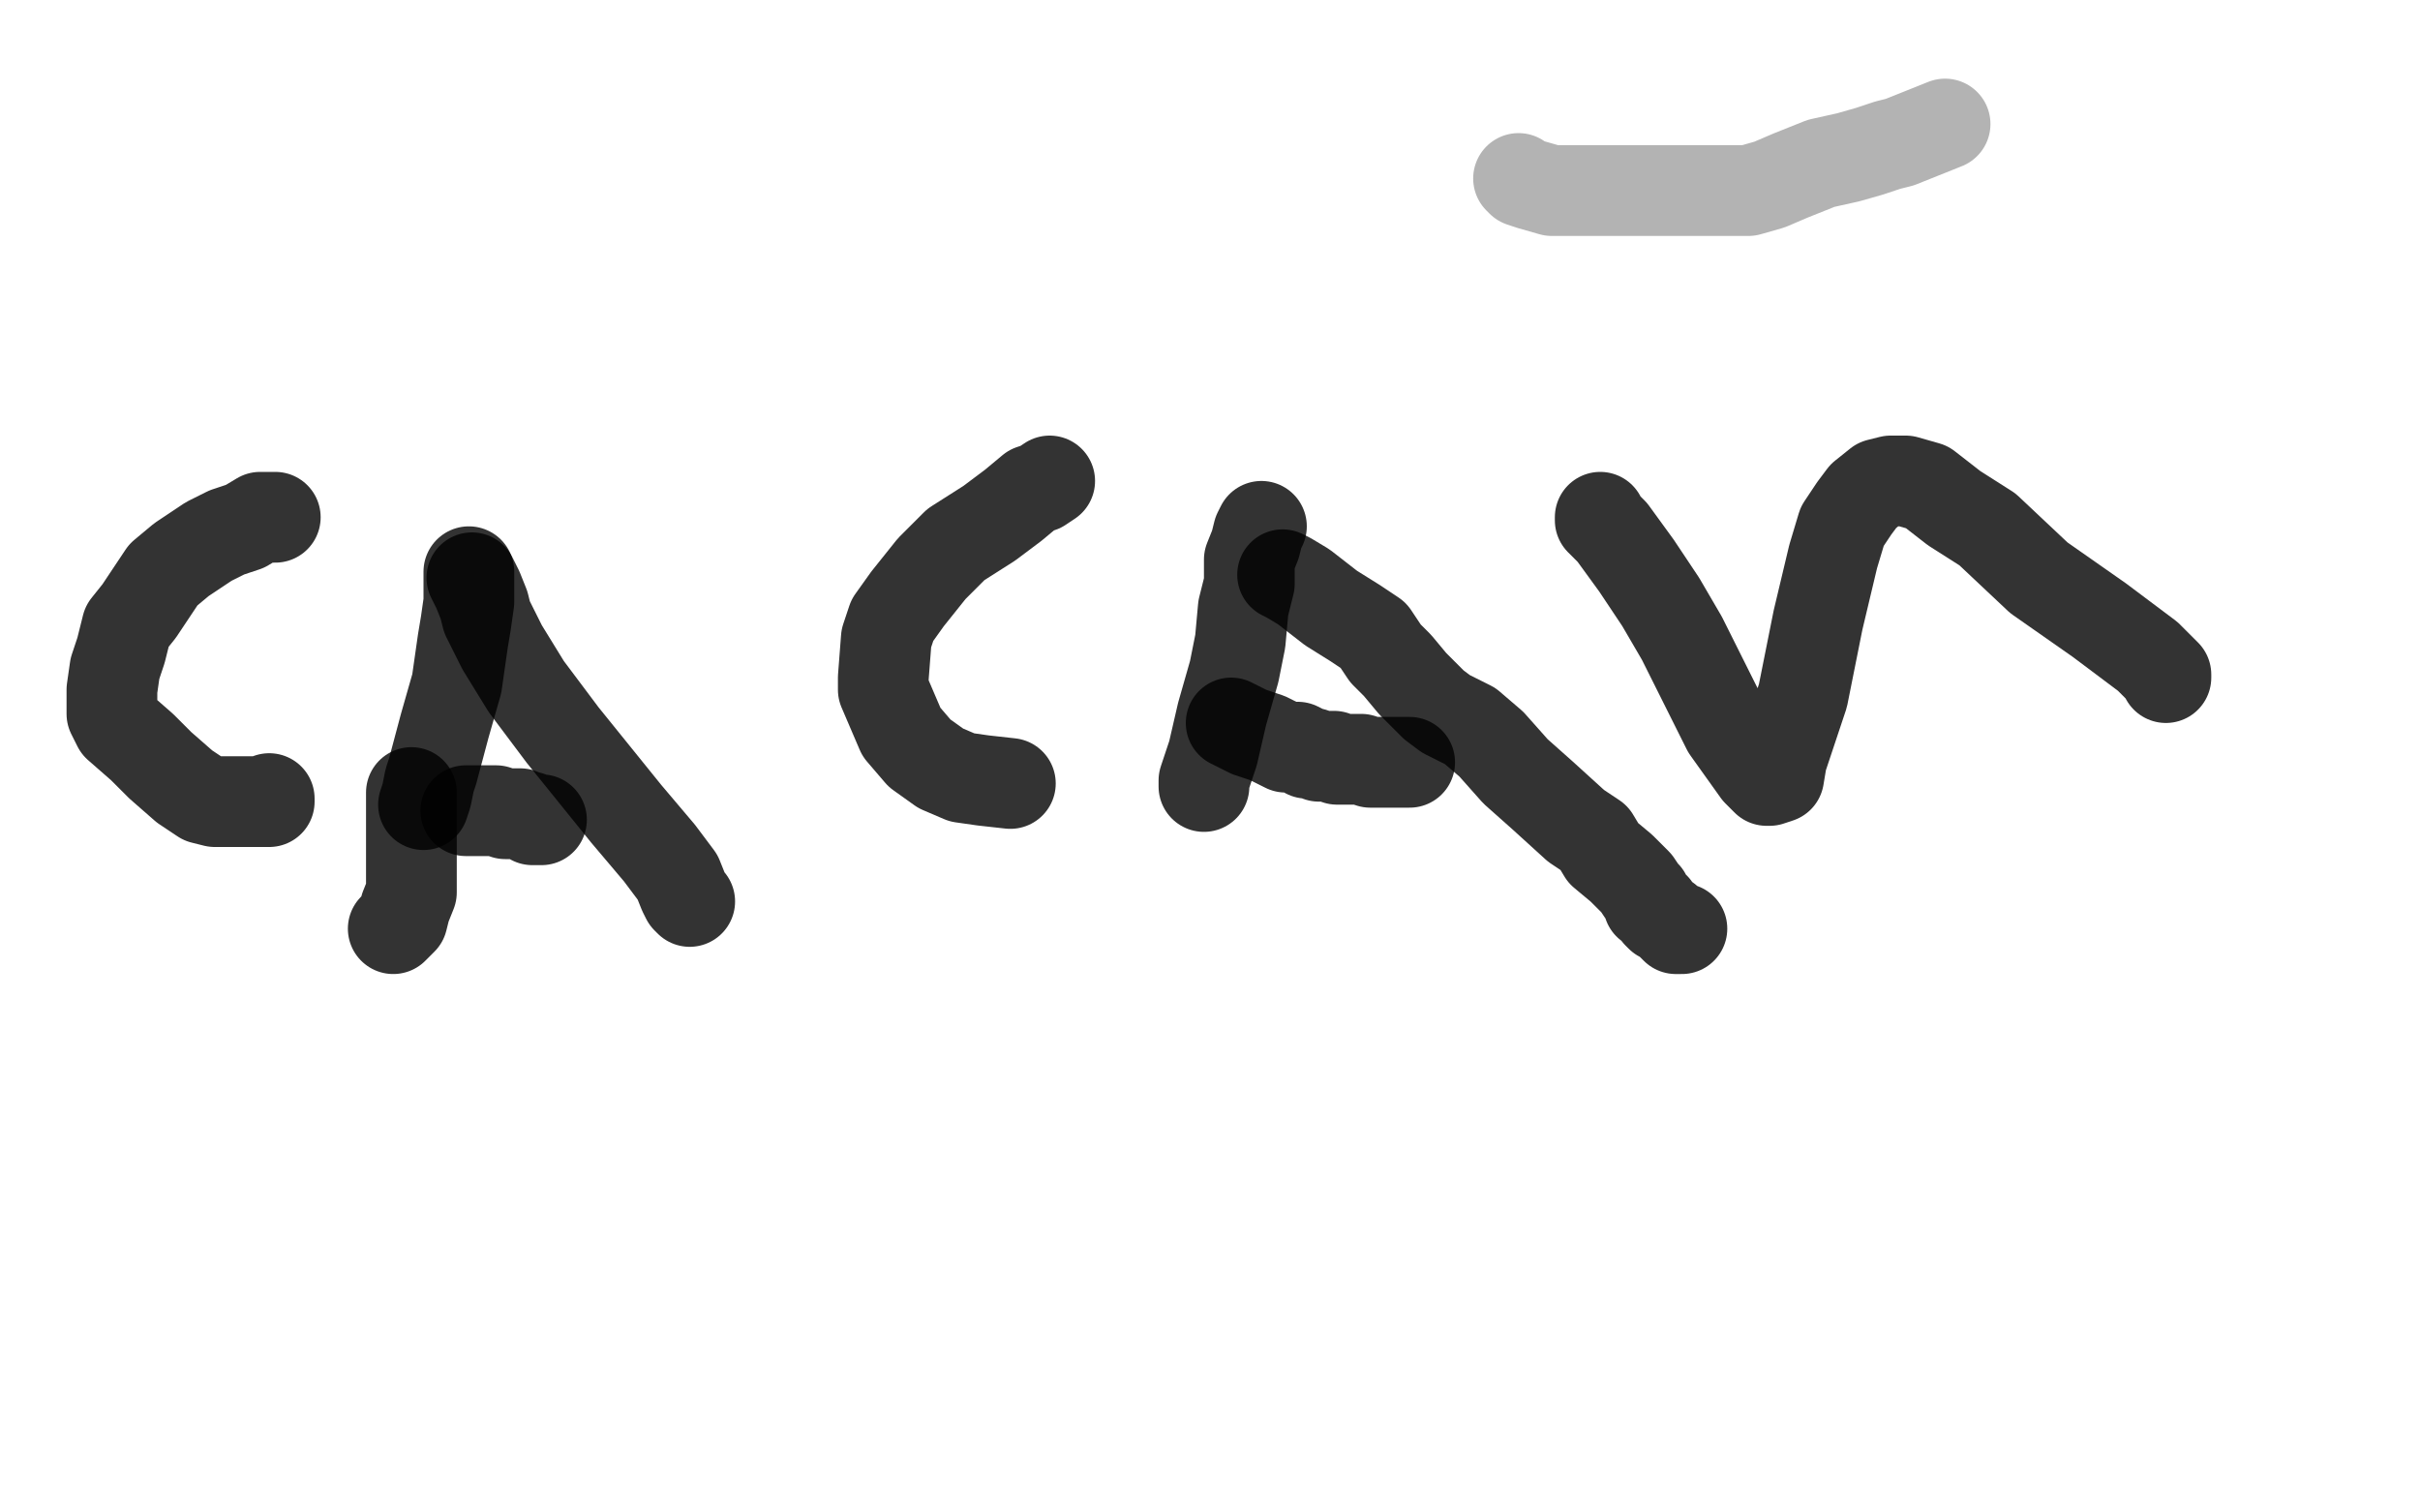 <?xml version="1.0" standalone="no"?>
<!DOCTYPE svg PUBLIC "-//W3C//DTD SVG 1.1//EN"
"http://www.w3.org/Graphics/SVG/1.1/DTD/svg11.dtd">

<svg width="800" height="500" version="1.1" xmlns="http://www.w3.org/2000/svg" xmlns:xlink="http://www.w3.org/1999/xlink" style="stroke-antialiasing: false"><desc>This SVG has been created on https://colorillo.com/</desc><rect x='0' y='0' width='800' height='500' style='fill: rgb(255,255,255); stroke-width:0' /><polyline points="545,351 545,352 545,352 541,353 541,353 520,362 520,362 465,382 465,382 423,397 423,397 280,449 280,449 196,478 196,478 145,493 137,496 136,496 138,496 167,481 231,462 319,443 400,428 458,423 471,422 472,422 460,433 410,461 276,494 186,498 130,498 118,498 117,493 131,484 223,461 271,456 380,452 494,453 573,469 606,481 603,488 571,499 248,493 101,453 100,453 133,451 169,451 295,457 516,480 633,497 503,488 240,454 154,447 157,447 183,448 290,452 335,452 404,452 443,452 444,452 440,449 418,445 348,442 248,442 143,442 65,442 44,440 47,438 67,436 137,436 278,436 434,439 554,443 605,446 600,447 539,458 482,467 325,482 92,486 3,485 7,469 164,432 349,421 446,421 475,423 487,425 487,428 428,438 329,447 220,453 144,453 130,453 131,453 135,452 172,441 260,423 404,399 547,382 651,376 674,376 655,377 629,383 504,403 346,410 191,410 73,408 64,406 68,397 85,391 142,382 250,380 389,380 585,381 647,389 647,393 642,400 551,417 394,428 217,430 56,427 144,362 590,308 657,304 724,302 720,302 705,303 580,320 373,346 137,367 532,307 727,303 705,306 656,318 484,347 274,370 88,384 19,377 283,358 405,356 488,364 510,379 500,400 427,437 287,467 158,478 66,480 52,474 52,469 65,448 98,407 172,338 211,304 218,298 216,299 205,307 158,336 85,388 11,375 50,337 51,339 48,358 41,382 16,448 67,403 130,313 126,317 101,356 39,427 150,288 136,314 95,366 37,427 9,461 151,264 216,191 213,190 200,203 186,219 130,281 48,385 30,408 14,431 15,431 27,418 38,406 110,334 142,302 203,244 241,200 248,192 244,196 234,206 179,258 60,374 66,390 285,241 321,217 319,220 316,224 303,241 252,303 180,371 124,410 112,417 117,414 121,410 142,393 191,354 331,264 389,235 487,187 483,190 477,197 431,230 335,289 219,340 140,368 119,375 120,375 124,373 151,358 220,315 347,254 555,167 644,138 663,134 661,136 610,173 465,244 259,299 81,329 14,320 198,248 364,201 524,156 629,128 654,123 654,124 636,136 586,170 486,222 360,266 249,301 218,309 221,309 231,306 290,287 397,250 517,208 620,175 615,177 597,186 519,219 386,265 246,297 157,309 142,310 146,304 163,290 208,260 310,217 486,172 540,162 533,166 516,177 418,227 273,278 149,307 92,319 95,319 100,317 152,300 247,268 424,203 487,177 483,177 468,183 367,224 200,275 35,320 1,305 377,168 478,134 479,133 476,134 447,154 346,214 191,283 216,194 203,206 169,239 119,295 96,321 63,364 53,382 53,380 56,371 62,339 70,286 73,240 73,227 71,229 70,235 62,267 45,323 22,391 18,402 15,410 15,407 15,403 15,365 17,319 20,286 23,276 23,278 23,285 23,300 22,351 6,420 1,259 4,249 4,267 2,316 12,362 15,336 15,339 13,372 5,420 0,462 4,420 9,385 9,387 9,394 9,405 9,420 8,438 8,452 8,466 8,474 8,477 8,478 8,474 8,454 11,413 11,348 13,242 13,134 13,40 0,359 2,352 13,276 22,190 26,145 31,76 32,61 32,63 32,68 17,121 4,161 0,182 2,181 4,177 5,166 8,140 8,101 6,33 5,18 5,13 5,15 5,18 5,21 5,23 6,25 6,32 8,42 9,49 11,51 11,49 11,43 11,31 14,16 18,4 19,2 18,2 17,4 15,4 10,6 5,9 3,11 4,11 9,11 25,11 56,11 106,16 168,28 210,33 226,34 223,33 211,30 187,29 168,29 82,29 26,29 6,29 29,20 382,14 454,14 465,14 462,14 458,14 417,16 356,16 267,15 165,5 224,10 500,34 502,34 500,34 451,23 354,8 241,0 176,5 298,19 296,21 293,21 285,23 241,28 175,35 70,52 43,58 44,58 49,58 69,53 115,46 182,39 233,36 256,36 255,36 250,39 245,40 212,47 178,52 150,56 128,57 121,57 124,56 126,55 133,53 185,40 201,38 225,35 223,35 214,35 190,36 160,36 130,36 108,36 108,34 111,30 119,25 144,15 152,13 160,11 161,11 161,12 161,13 161,14 156,14 150,14 134,14 107,14 75,14 48,14 34,12 37,12 40,12 57,12 125,12 187,12 247,17 278,23 280,24 277,27 267,28 238,28 185,28 124,28 85,25 74,19 77,12 97,1" style="fill: none; stroke: #ffffff; stroke-width: 30; stroke-linejoin: round; stroke-linecap: round; stroke-antialiasing: false; stroke-antialias: 0; opacity: 1.0"/>
<polyline points="145,110 144,111 144,111 142,117 142,117 139,128 139,128 134,146 134,146 114,200 114,200 90,258 90,258 72,313 72,313 70,320 70,320 73,319 76,317 80,310 92,289 114,246 135,204 156,168 170,149 171,148 171,152 167,161 163,170 157,182 139,214 119,244 102,269 104,267 110,260 115,248 126,231 156,179 191,121 217,83 222,74 222,79 220,82 206,114 146,210 91,269 57,300 49,307 49,305 49,301 56,279" style="fill: none; stroke: #ffffff; stroke-width: 30; stroke-linejoin: round; stroke-linecap: round; stroke-antialiasing: false; stroke-antialias: 0; opacity: 1.0"/>
<polyline points="82,155 80,155 80,155 75,158 75,158 68,171 68,171 55,198 55,198 39,225 39,225 28,246 28,246 26,256 26,256 27,256 30,253 35,247 41,236 54,208 83,150 100,122 112,104 112,107 112,115 111,128 106,142 90,183 70,225 58,252 57,253 57,251 60,244 64,233" style="fill: none; stroke: #ffffff; stroke-width: 30; stroke-linejoin: round; stroke-linecap: round; stroke-antialiasing: false; stroke-antialias: 0; opacity: 1.0"/>
<polyline points="105,35 108,32 108,32 111,30 111,30 116,28 116,28 123,25 123,25 124,25 124,25 127,25" style="fill: none; stroke: #ffffff; stroke-width: 30; stroke-linejoin: round; stroke-linecap: round; stroke-antialiasing: false; stroke-antialias: 0; opacity: 1.0"/>
<polyline points="351,268 367,286 367,286 389,307 389,307 406,328 406,328 446,372 446,372 482,414 482,414 520,458 520,458 554,489 554,489" style="fill: none; stroke: #ffffff; stroke-width: 30; stroke-linejoin: round; stroke-linecap: round; stroke-antialiasing: false; stroke-antialias: 0; opacity: 1.0"/>
<circle cx="710.5" cy="367.5" r="15" style="fill: #ffffff; stroke-antialiasing: false; stroke-antialias: 0; opacity: 1.0"/>
<polyline points="792,473 793,474 793,474 794,475 794,475 795,476 795,476 797,477 797,477 798,479 798,479 798,481 798,483 798,486 798,488 798,494 798,498 798,499 631,352 633,354 634,356 639,361 644,368 647,372 653,377 657,380 659,383 659,382 658,381 657,379 653,377 651,376 650,375 650,376 650,376 651,378 651,378 653,380 653,380 655,382 655,382 659,391" style="fill: none; stroke: #ffffff; stroke-width: 30; stroke-linejoin: round; stroke-linecap: round; stroke-antialiasing: false; stroke-antialias: 0; opacity: 1.0"/>
<polyline points="715,442 715,444 715,444 718,448 718,448 728,461 728,461 745,478 745,478 769,498 769,498" style="fill: none; stroke: #ffffff; stroke-width: 30; stroke-linejoin: round; stroke-linecap: round; stroke-antialiasing: false; stroke-antialias: 0; opacity: 1.0"/>
<polyline points="786,483 784,483 776,487 762,487 734,487 684,482 629,476 594,475 586,475 586,474 587,474 604,473 635,472 671,472 703,472 719,472 718,473 712,476 699,480 653,489 590,492 550,494 530,494 535,491 539,487 547,481 580,469 631,458 673,453 699,453 710,456 708,468 692,484 584,329 582,329 582,328 581,328 580,328 579,330 577,333 577,334 577,339 577,342 577,346" style="fill: none; stroke: #ffffff; stroke-width: 30; stroke-linejoin: round; stroke-linecap: round; stroke-antialiasing: false; stroke-antialias: 0; opacity: 1.0"/>
<polyline points="579,353 579,357 579,357 582,363 582,363 588,370 588,370 598,387 609,404 618,419 630,438 646,460 676,485 696,494 713,498 722,499 723,499 723,498 723,494 723,490 723,486" style="fill: none; stroke: #ffffff; stroke-width: 30; stroke-linejoin: round; stroke-linecap: round; stroke-antialiasing: false; stroke-antialias: 0; opacity: 1.0"/>
<polyline points="792,447 790,449 790,449 785,453 785,453 779,459 779,459 764,469 764,469 724,484 724,484 565,336 563,335 561,335 560,332 558,329 558,320 558,315" style="fill: none; stroke: #ffffff; stroke-width: 30; stroke-linejoin: round; stroke-linecap: round; stroke-antialiasing: false; stroke-antialias: 0; opacity: 1.0"/>
<polyline points="577,285 575,288 557,307 546,315 529,324 481,338 445,342 430,342 434,338 437,337 461,325" style="fill: none; stroke: #ffffff; stroke-width: 30; stroke-linejoin: round; stroke-linecap: round; stroke-antialiasing: false; stroke-antialias: 0; opacity: 1.0"/>
<polyline points="584,275 584,276 584,276 586,281 586,281 588,293 588,293 593,310 593,310 598,331 598,331 601,350 601,350 602,365 602,365 602,376 602,385 602,388 602,389 603,389 604,388 605,384 607,366 612,336 617,300 630,259 637,243 637,246 637,252 632,264 613,296 582,339 535,377 478,411 477,411 480,410 487,403 496,390 518,361 558,321 599,281 640,244 665,225 666,224 666,225 661,231 637,258 578,299 464,361 416,377 415,377 416,375 417,372 430,353 460,312 522,252 600,196 677,150 718,131 714,132 701,146 656,184 589,231 515,275 466,300 453,306 456,301 459,299 464,294 472,287 505,269 558,242 630,205 643,200 643,204 640,209 619,231 533,287 500,303 452,321 430,326 429,325 429,323 434,318 453,302 510,271 601,234 704,218 750,215 748,219 732,229 665,257 552,288 420,303 258,307 235,306 223,302 231,286 266,261 334,232 440,202 541,180 606,168 617,166 616,166 603,169 559,180 495,190 427,194 360,194" style="fill: none; stroke: #ffffff; stroke-width: 30; stroke-linejoin: round; stroke-linecap: round; stroke-antialiasing: false; stroke-antialias: 0; opacity: 1.0"/>
<polyline points="321,90 321,93 321,93 319,102 319,102 312,125 312,125 294,161 294,161 270,195 270,195 242,227 242,227 236,233 236,233 235,234 236,233 240,229 259,208 270,196 322,144 353,116 371,102 376,99 376,101 373,105 353,123 306,156 247,195 201,231 180,245 182,243 209,224 283,193 409,170 520,152 564,140 560,143 557,146 546,150 499,168 436,182 367,186 346,186 347,183 350,180 352,176 359,169 382,155 418,139 446,127 457,122 458,122 458,121 442,122 391,138 282,161 227,166 216,167 220,162 225,158 236,151 288,134 400,112 514,93 605,82 626,79 623,81 611,88 556,117 477,157 349,200 321,206 293,210 295,206 299,202 304,197 323,182 362,163 414,141 447,130 448,130 446,130 436,133 385,159 303,193 213,212 202,213 202,211 204,205 211,196 230,174 270,143 320,109 354,93 355,93 349,100 338,112 250,193 180,244 143,271 145,268 151,256 158,243 168,224 202,172 243,127 277,96 279,95 277,101 251,131 188,200 114,263 65,302 55,308 55,306 56,297 59,285 71,247 93,202 119,149 120,148 118,152 115,156 92,187 51,239 16,275 0,291 26,234 53,183 59,173 59,174 59,180 59,206 51,253 38,300 32,327 32,328 32,326 32,311 32,278 32,222 40,164 49,130 49,131 49,135 41,166 23,219 7,274 5,285 5,282 12,254 21,224 52,110 72,53 80,32 80,37 73,55 52,98 24,147 9,177 9,178 9,176 13,168 43,122 78,81 103,53 112,44 112,46 106,55 99,70 81,105 69,126 63,138 64,136 66,132 70,115 74,88 81,56 84,35 84,34 83,37 77,46 70,57 53,84 37,107 37,105 38,98 42,77 47,46 50,19 51,10 51,12 51,19 43,39 40,48 38,53 37,54 37,53 37,50 38,46 42,32 47,7 48,2 48,4 48,13 42,39 36,67 34,85 34,86 35,85 37,83 52,72 87,50 151,20 288,4 246,87 225,104 189,127 168,136 167,136 167,134 168,123 191,98 222,83 263,68 285,64 283,64 274,67 244,81 184,103 127,121 93,128 82,129 85,129 88,126 98,121 132,105 175,82 218,58 220,58 216,63 212,65 190,76 148,96 110,112 86,119 87,118 93,114 97,111 124,96 207,57 249,38 252,38 251,39 238,50 197,78 140,111 93,140 79,148 80,147 84,143 122,111 162,80 193,59 201,53 201,56 199,60 185,77 153,104 116,131 87,152 71,160 71,159 72,155 82,137 99,110 126,81 146,62 147,61 147,63 144,70 137,79 103,113 47,151 7,174 5,169 90,115 133,91 157,74 157,77 156,82 143,105 113,140 73,183 38,209 29,215 32,212 35,210 45,204 86,189 164,162 246,134 301,119 312,121 299,140 253,173 181,208 110,233 65,241 64,241 64,238 76,215 113,173 167,117 223,67 263,34 276,29 275,29 264,45 227,83 157,134 61,192 32,207 36,204 42,200 70,188 138,161 252,128 352,113 417,109 419,113 413,122 371,144 299,164 225,173 193,174 192,174 192,168 207,151 261,109 321,66 353,46 399,25 398,25 391,31 346,56 278,96 202,136 142,160 127,165 130,164 134,162 144,157 203,130 307,89 442,57 588,43 601,43 599,44 578,52 512,67 415,79 326,81 259,81 233,81 232,81 236,76 274,62 348,46 461,36 556,32 588,32 586,34 576,39 528,59 455,82 328,94 286,95 220,95 220,94 220,91 238,79 286,62 367,51 440,48 476,48 477,48 477,50 467,56 431,66 380,76 321,77 261,77 252,76 252,75 257,68 279,55 330,36 400,16 456,5 456,6 454,9 447,16 394,50 342,71 319,79 293,85 297,80 308,73 326,62 370,44 436,30 480,26 491,26 491,31 484,38 416,79 380,97 313,130 259,154 258,155 263,155 275,155 315,148 385,135 459,130 514,132 536,138 543,150 543,165 528,181 498,195 425,215 373,221 335,223 326,223 326,220 334,186 369,128 432,74 511,34 582,18 619,14 620,20 620,44 599,91 552,148 490,196 421,227 365,237 337,239 336,237 339,220 368,174 428,122 575,81 676,75 734,76 735,77 734,82 719,98 636,143 591,161 501,182 418,191 369,193 350,182 348,173 360,138 387,111 423,94 466,87 493,92 515,113 525,147 528,179 523,216 508,245 474,276 446,284 418,291 396,294 394,294 389,288 389,261 409,229 448,205 481,197 482,197 485,200 481,209 449,234 351,286 278,310 227,321 212,324 212,322 217,315 250,304 276,301 335,299 399,299 439,299 450,300 450,305 444,313 417,329 327,357 259,371 219,378 208,381 210,378 235,357 301,319 392,279 481,252 482,251 480,252 462,263 438,276 327,336 248,378 202,397 200,397 202,397 205,395 218,378 250,354 317,321 381,300 418,292 419,293 417,303 400,322 364,351 323,377 290,390 275,393 279,387 282,383 290,375 314,348 378,300 451,249 545,187 564,177 562,181 546,200 513,245 465,303 419,351 394,372 393,372 397,369 403,355 426,316 459,258 496,188 536,112 563,68 562,72 560,75 548,92 515,124 436,182 409,199 409,198 414,193 424,183 462,162 533,131 626,95 723,69 724,69 723,69 707,76 687,83 583,102 496,105 431,101 400,91 392,80 396,53 430,10 570,0 389,2 330,2 316,2 316,1 319,0 588,3 608,20 605,27 598,29 583,32 557,33 520,33 484,28 459,24 453,23 453,22 464,19 496,16 551,13 620,13 679,13 702,13 701,13 700,14 698,17 683,21 650,27 601,31 540,33 528,33 531,31 537,31 568,29 638,27 735,27 718,45 603,45 580,45 580,43 589,39 613,36 630,35 675,35 717,35 714,40 705,43 679,49 631,57 573,61 533,63 522,63 524,62 531,57 541,53 575,43 625,30 681,20 690,19 687,20 684,21 636,33 570,47 495,60 447,67 438,68 440,68 447,68 484,64 524,60 622,53 724,43 625,24 512,24 514,24 523,21 535,19 574,12 674,12 677,26 680,27 682,27 688,27 699,25 718,18 742,10 763,4 769,2 765,2 761,2 748,4 718,8 677,12 642,15 622,15 623,15 632,15 663,14 719,14 775,14 780,17 723,16 697,13 690,12 691,11 694,11 717,10 728,10 753,10 773,10 776,10 776,13 776,19 775,31 773,45 770,56 767,64 766,68 767,64 767,62 769,55 777,28 781,6 782,2 782,49 782,60 782,80 781,92 781,93 781,91 781,84 781,64 781,27 781,16 782,17 782,21 786,38 789,66 790,105 790,139 790,168 790,184 790,190 790,188 790,171 790,140 790,109 790,108 791,108 791,110 792,117 795,138 798,208 798,236 797,143 785,35 785,38 785,52 785,91 783,153 780,237 774,325 770,403 770,462 776,471 784,187 789,94 793,66 794,69 794,75 794,101 794,157 794,256 794,409 794,470 795,496 796,413 730,350 725,259 724,258 719,270 707,317 685,384 663,444 652,473 647,485 647,483 648,479 656,458 670,417 701,311 712,252 716,232 716,236 711,268 701,332 688,408 677,483 700,425 732,292 734,291 734,293 734,297 734,323 723,395 715,449 710,485 708,473 719,337 727,267 735,244 735,245 735,247 735,254 733,305 728,363 726,422 724,463 722,483 722,484 723,482 723,479 727,451 732,391 742,301 744,287 745,287 745,294 745,321 745,358 745,397 745,427 745,447 745,451 745,449 742,432 739,392 739,333 739,290 739,278 739,280 740,283 746,306 749,325 758,394 760,408 767,429 768,429 770,429 780,423 780,383 780,353 757,204 739,106 729,39 727,28 726,32 725,37 723,46 711,78 691,123 668,170 669,168 671,162 676,142 685,110 690,74 693,50 693,51 693,55 691,80 678,129 637,210 622,232 622,230 622,224 631,211 647,191 673,156 689,137 689,138 684,143 669,157 650,171 633,181 626,185 626,183 628,180 640,163 659,136 686,92 696,75 697,75 692,79 681,88 666,98 643,108 618,116 597,124 590,127 593,127 595,126 612,120 644,113 681,106 708,104 717,102 717,104 711,110 707,113 693,125 673,137 650,146 640,148 641,148 643,146 651,141 666,135 689,131 711,130 729,145 743,183 749,241 751,320 751,347 751,355 751,356 753,355 754,352 756,334 757,319 757,263 757,239 757,238 757,239 757,244 757,250 757,266 758,270 759,270 760,270 768,265 768,241 766,194 756,124 741,42 735,1 731,76 729,92 724,137 723,150 723,147 723,140 728,114 733,83 738,49 743,26 743,27 743,31 747,61 750,91 756,118 760,133 762,137 764,136 768,131 769,126 773,96 778,41 776,31 764,79 759,99 757,102 758,101 758,97 765,84 776,60 791,26 799,88 799,89 799,87 799,75 799,58 796,45 790,67 790,66 790,64 791,51 792,29 793,4 793,2 793,5 792,5 793,5 794,5 797,7 799,7 798,16 754,55 742,62 735,68 735,67 735,64 743,51 751,38 759,26 762,22 763,22 763,24 762,27 757,40 745,64 738,78 732,94 729,108 722,128 715,150 709,173 703,188 701,195 700,195 699,196 692,196 687,196 684,199 681,209 677,233 671,258 664,283 657,305 651,321 644,332 642,335 647,330 650,324 680,254 703,174 722,89 737,43 738,42 738,47 737,63 726,114 712,185 697,258 672,350 663,380 659,398 659,399 659,400 663,396 668,385 679,356 702,303 734,232 757,174 771,150 771,152 767,160 751,187 723,227 679,277 637,331 591,389 584,397 586,397 594,387 607,360 636,303 669,236 705,166 752,99 758,92 758,93 758,99 756,125 743,172 725,231 702,284 681,319 667,338 662,346 661,346 661,345 661,336 661,308 663,258 681,189 699,138 713,110 713,112 713,121 707,143 684,206 662,266 640,328 611,389 605,404 605,405 612,405 615,396 620,370 625,336 639,271 645,254 654,225 656,218 656,220 649,241 638,280 619,346 595,414 572,472 557,499 562,495 647,428 707,364 772,290 778,283 778,285 777,292 769,307 742,338 703,365 655,389 644,394 630,397 632,395 641,365 657,302 667,237 673,174 679,132 680,119 679,121 678,124 667,169 653,209 635,241 623,260 616,272 615,274 615,272 617,264 624,248 638,229 652,212 659,208 660,209 660,226 647,276 624,341 604,388 587,427 573,448 567,463 567,464 569,464 574,460 581,454 584,451 593,449 605,446 617,441 626,436 630,431 631,429 629,429 625,429 593,429 568,429 550,430 552,430 554,430 561,430 571,428 585,426 598,424 599,424 599,420" style="fill: none; stroke: #ffffff; stroke-width: 30; stroke-linejoin: round; stroke-linecap: round; stroke-antialiasing: false; stroke-antialias: 0; opacity: 1.0"/>
<polyline points="91,171 90,171 90,171 88,171 88,171 86,171 86,171 81,174 81,174 75,176 75,176 69,179 69,179 60,185 54,190 50,196 46,202 42,207 40,215 38,221 37,228 37,233 37,236 38,238 39,240 47,247 53,253 61,260 67,264 71,265 76,265 81,265 85,265 87,265 88,265 89,265 89,264" style="fill: none; stroke: #000000; stroke-width: 30; stroke-linejoin: round; stroke-linecap: round; stroke-antialiasing: false; stroke-antialias: 0; opacity: 0.8"/>
<polyline points="155,189 155,192 155,192 155,199 155,199 154,206 154,206 153,212 153,212 151,226 151,226 147,240 147,240 143,255 143,255 142,258 141,263 140,266" style="fill: none; stroke: #000000; stroke-width: 30; stroke-linejoin: round; stroke-linecap: round; stroke-antialiasing: false; stroke-antialias: 0; opacity: 0.8"/>
<polyline points="156,191 158,195 158,195 160,200 160,200 161,204 161,204 166,214 166,214 174,227 174,227 186,243 186,243 207,269 218,282 224,290 226,295 227,297 228,298" style="fill: none; stroke: #000000; stroke-width: 30; stroke-linejoin: round; stroke-linecap: round; stroke-antialiasing: false; stroke-antialias: 0; opacity: 0.8"/>
<polyline points="154,268 157,268 157,268 158,268 158,268 160,268 160,268 164,268 164,268 167,269 167,269 170,269 170,269 172,269 172,269 174,270 175,270 176,271 178,271 179,271" style="fill: none; stroke: #000000; stroke-width: 30; stroke-linejoin: round; stroke-linecap: round; stroke-antialiasing: false; stroke-antialias: 0; opacity: 0.8"/>
<polyline points="347,159 344,161 344,161 341,162 341,162 335,167 335,167 327,173 327,173 316,180 316,180 308,188 308,188 300,198 295,205 293,211 292,224 292,228 298,242 304,249 311,254 318,257 325,258 334,259" style="fill: none; stroke: #000000; stroke-width: 30; stroke-linejoin: round; stroke-linecap: round; stroke-antialiasing: false; stroke-antialias: 0; opacity: 0.8"/>
<polyline points="136,262 136,265 136,265 136,269 136,269 136,276 136,276 136,281 136,281 136,285 136,285 136,288 136,288 136,291 136,295 134,300 133,304 131,306 130,307" style="fill: none; stroke: #000000; stroke-width: 30; stroke-linejoin: round; stroke-linecap: round; stroke-antialiasing: false; stroke-antialias: 0; opacity: 0.8"/>
<polyline points="417,174 416,176 416,176 415,180 415,180 413,185 413,185 413,193 413,193 411,201 411,201 410,212 410,212 408,222 404,236 401,249 398,258 398,260" style="fill: none; stroke: #000000; stroke-width: 30; stroke-linejoin: round; stroke-linecap: round; stroke-antialiasing: false; stroke-antialias: 0; opacity: 0.8"/>
<polyline points="424,190 426,191 426,191 431,194 431,194 440,201 440,201 448,206 448,206 454,210 454,210 458,216 458,216 462,220 467,226 474,233 478,236 486,240 493,246 501,255 510,263 521,273 527,277 530,282 536,287 541,292 543,295 544,296 545,299 547,300 548,302 549,303 551,304 552,305 553,306 554,307 555,307 556,307" style="fill: none; stroke: #000000; stroke-width: 30; stroke-linejoin: round; stroke-linecap: round; stroke-antialiasing: false; stroke-antialias: 0; opacity: 0.8"/>
<polyline points="407,239 409,240 409,240 413,242 413,242 419,244 419,244 425,247 425,247 429,247 429,247 431,248 431,248 432,249 434,249 436,250 438,250 439,250 441,250 442,251 444,251 448,251 450,251 453,252 455,252 458,252 461,252 462,252 463,252 464,252 465,252 466,252" style="fill: none; stroke: #000000; stroke-width: 30; stroke-linejoin: round; stroke-linecap: round; stroke-antialiasing: false; stroke-antialias: 0; opacity: 0.8"/>
<polyline points="529,171 529,172 529,172 533,176 533,176 541,187 541,187 549,199 549,199 556,211 556,211 563,225 563,225 571,241 581,255 584,258 585,258 588,257 589,251 596,230 601,205 606,184 609,174 613,168 616,164 621,160 625,159 630,159 637,161 646,168 657,175 674,191 694,205 710,217 716,223 716,224" style="fill: none; stroke: #000000; stroke-width: 30; stroke-linejoin: round; stroke-linecap: round; stroke-antialiasing: false; stroke-antialias: 0; opacity: 0.8"/>
<polyline points="502,59 503,60 503,60 506,61 506,61 513,63 513,63 520,63 520,63 532,63 532,63 544,63 544,63 563,63 571,63 578,63 585,61 592,58 602,54 611,52 618,50 624,48 628,47 633,45 638,43 643,41" style="fill: none; stroke: #000000; stroke-width: 30; stroke-linejoin: round; stroke-linecap: round; stroke-antialiasing: false; stroke-antialias: 0; opacity: 0.3"/>
</svg>
